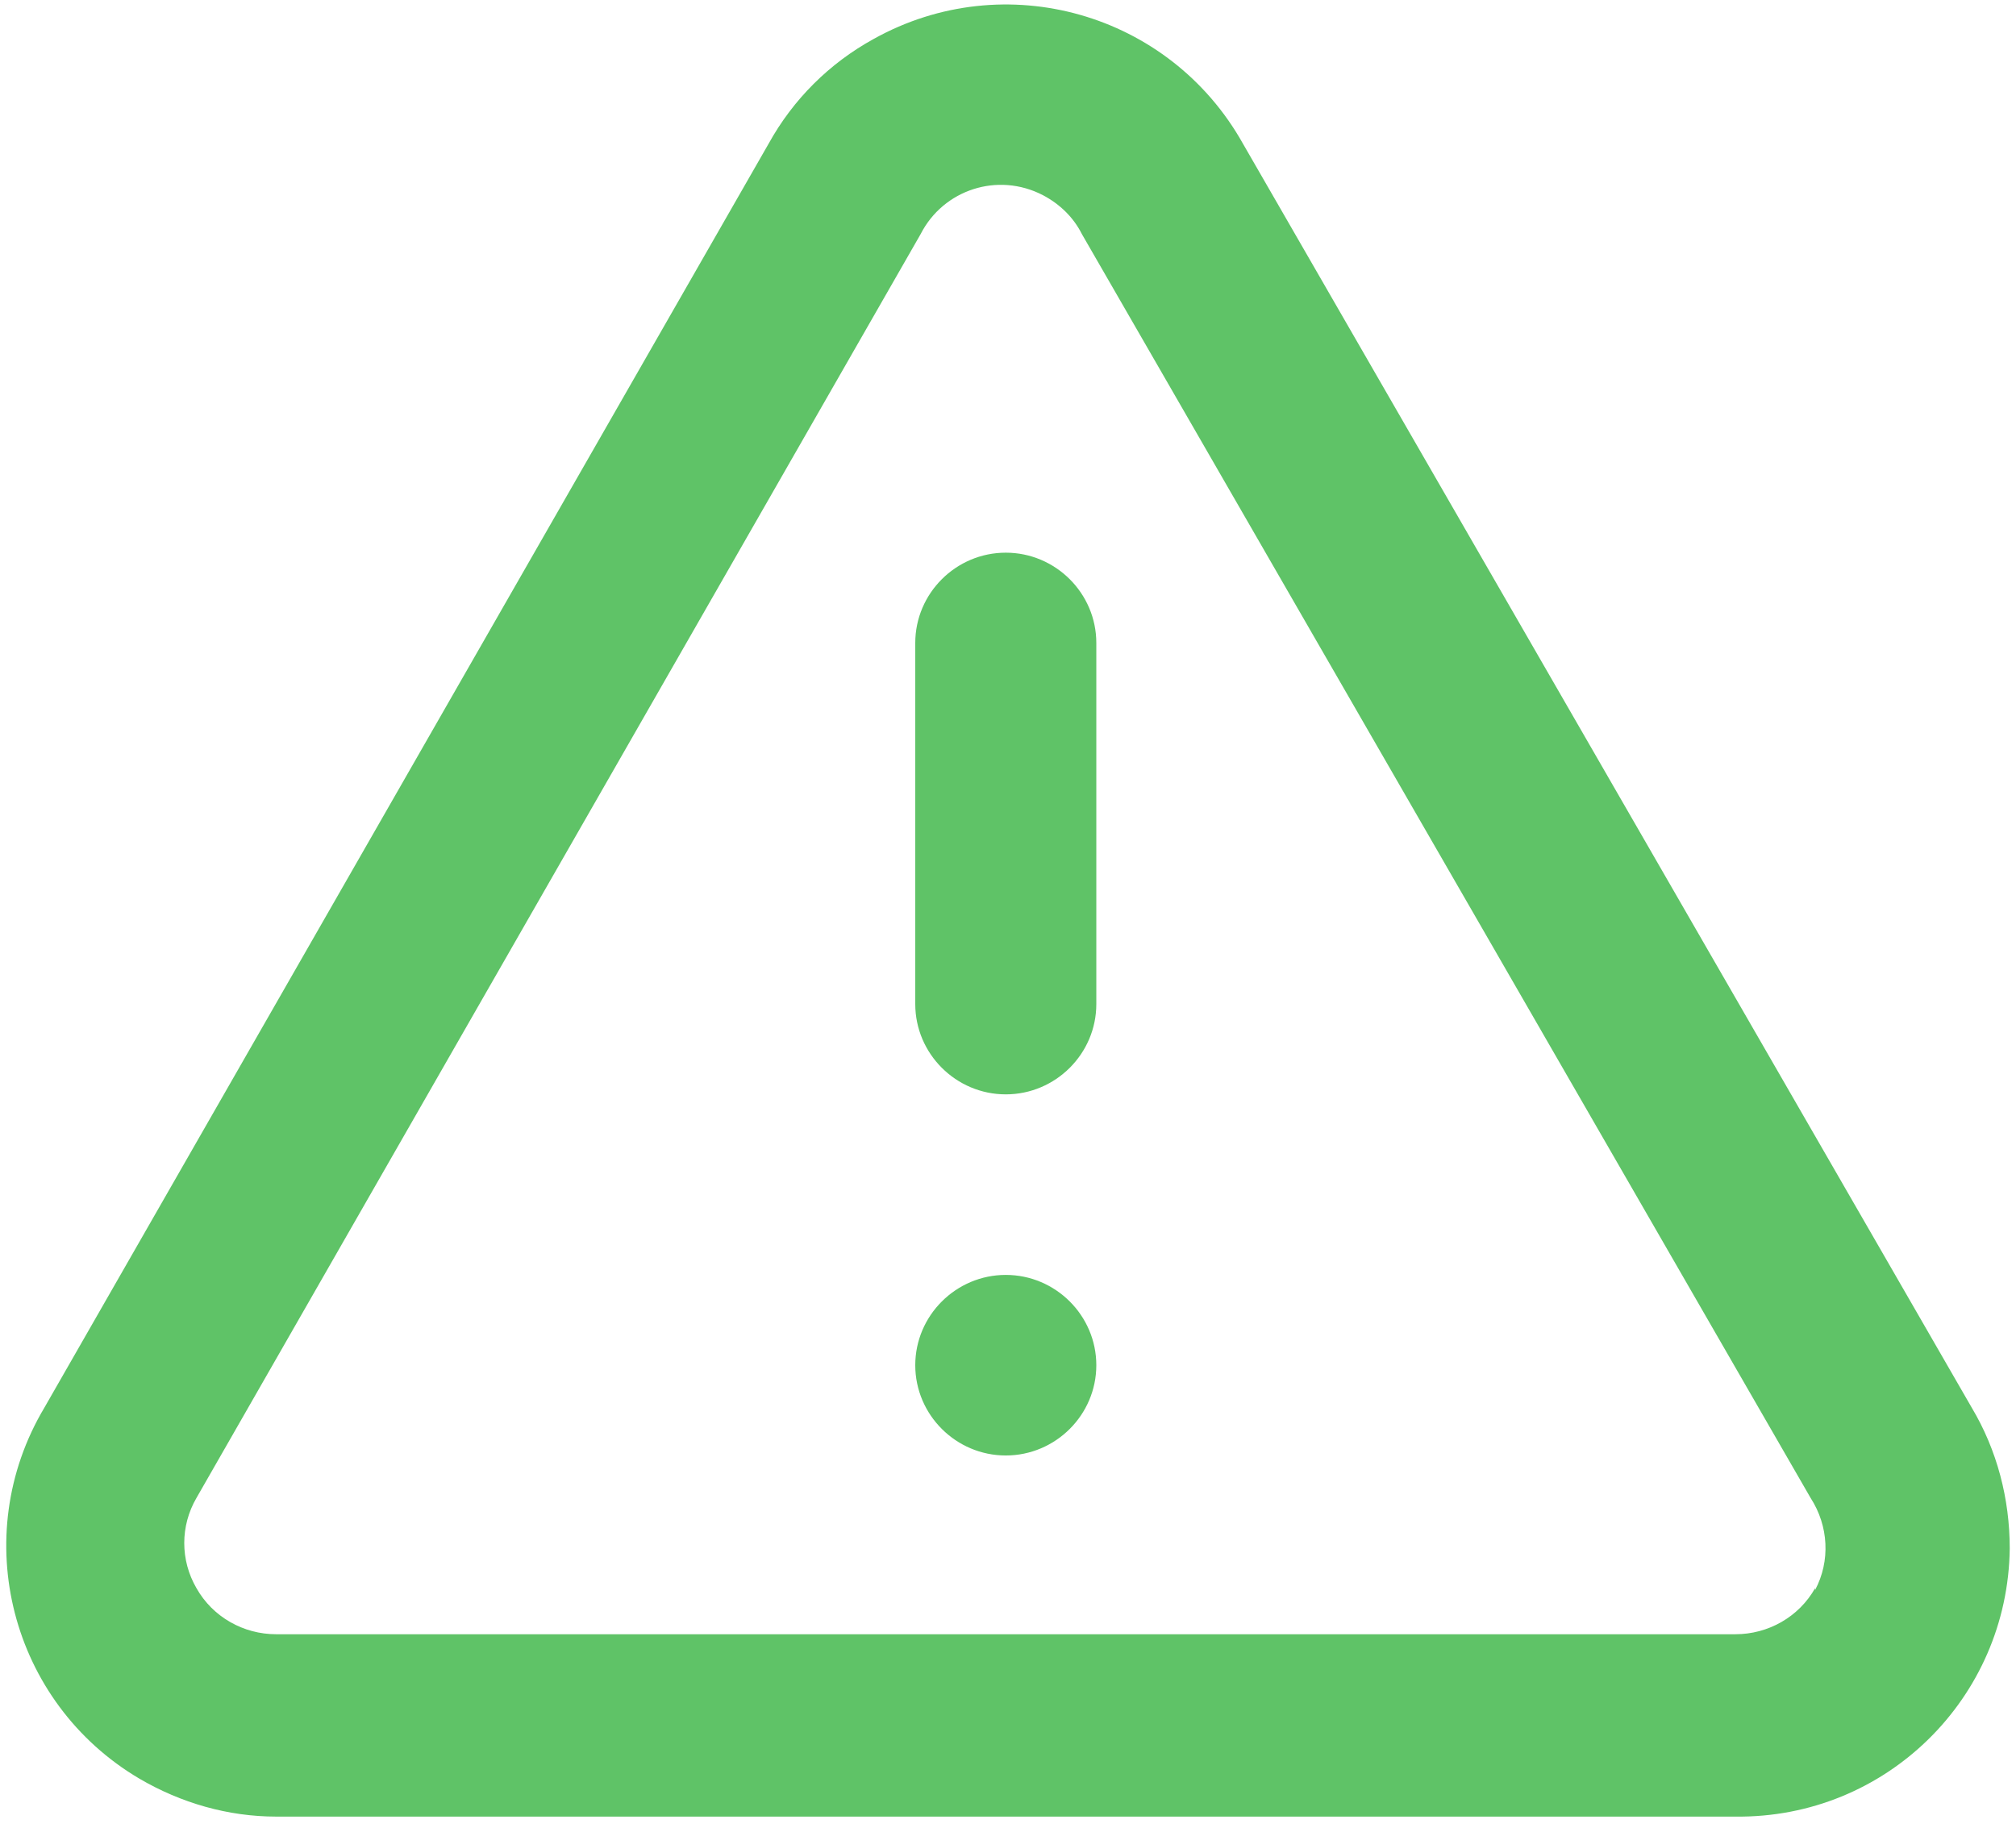 <svg width="161" height="146" viewBox="0 0 161 146" fill="none" xmlns="http://www.w3.org/2000/svg">
<g clip-path="url(#clip0_990_2626)">
<path d="M80.323 101.822C76.347 101.822 73.094 105.067 73.094 109.033C73.094 112.998 76.347 116.243 80.323 116.243C84.3 116.243 87.553 112.998 87.553 109.033C87.553 105.067 84.3 101.822 80.323 101.822ZM157.464 112.422L99.265 11.477C93.409 1.022 80.251 -2.728 69.768 3.113C66.226 5.06 63.334 7.944 61.382 11.477L3.545 112.422C-2.601 122.732 0.87 135.999 11.136 142.056C14.461 144.003 18.221 145.084 22.052 145.084H138.594C150.595 145.229 160.355 135.639 160.5 123.67C160.5 119.704 159.488 115.81 157.464 112.422ZM144.956 126.842C143.655 129.15 141.197 130.52 138.594 130.52H22.052C19.45 130.52 16.992 129.15 15.691 126.842C14.389 124.607 14.389 121.867 15.691 119.632L73.528 18.687C75.335 15.154 79.673 13.712 83.287 15.587C84.661 16.308 85.746 17.389 86.396 18.687L144.595 119.632C146.041 121.867 146.185 124.679 144.956 126.986V126.842ZM80.323 44.14C76.347 44.14 73.094 47.384 73.094 51.35V80.191C73.094 84.157 76.347 87.402 80.323 87.402C84.3 87.402 87.553 84.157 87.553 80.191V51.35C87.553 47.384 84.3 44.14 80.323 44.14Z" fill="#5FC367"/>
</g>
<defs>
<clipPath id="clip0_990_2626">
<rect width="161" height="146" fill="white"/>
</clipPath>
</defs>
</svg>
